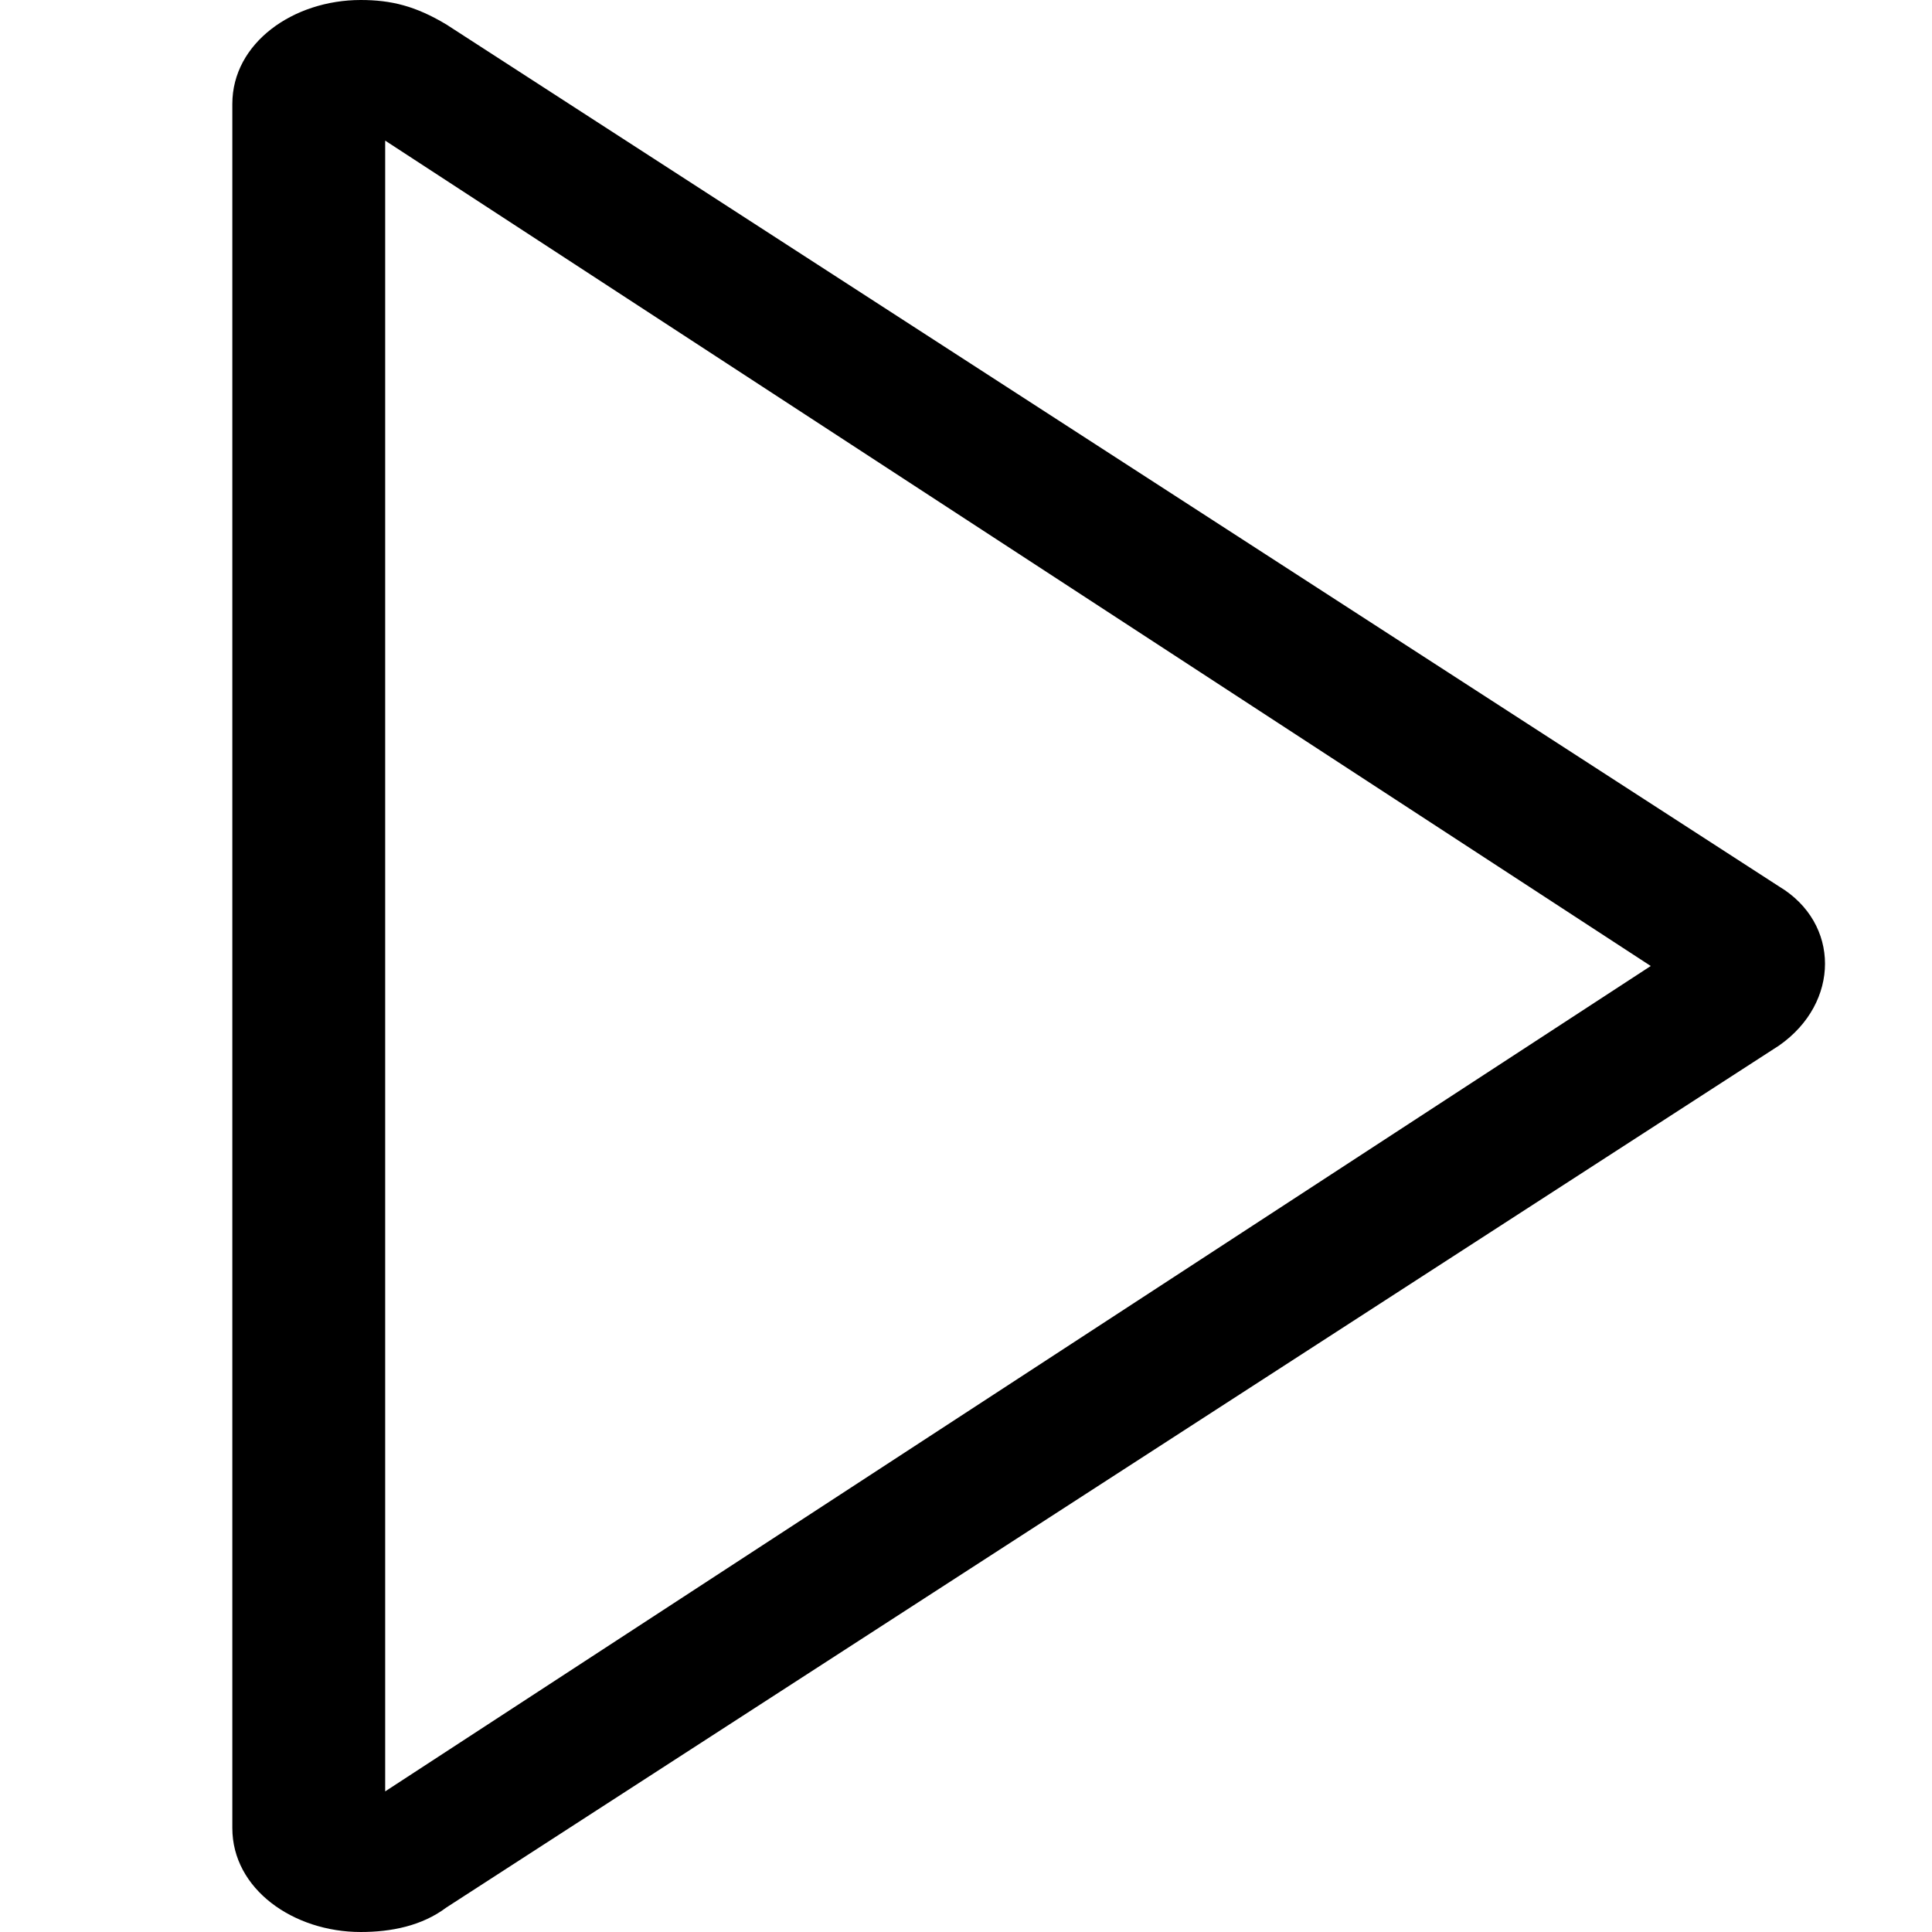 <svg xmlns="http://www.w3.org/2000/svg" xml:space="preserve" viewBox="0 0 31.6 31.6">
  <path d="M6.3 2.3 27 15.8 6.3 29.3v-27M5.9 0C4.8 0 3.8.7 3.8 1.7v28.2c0 1 1 1.7 2.1 1.7.5 0 1-.1 1.4-.4l21.8-14.1c1-.7 1-2 0-2.6L7.3.4C6.8.1 6.4 0 5.9 0z"/>
</svg>
